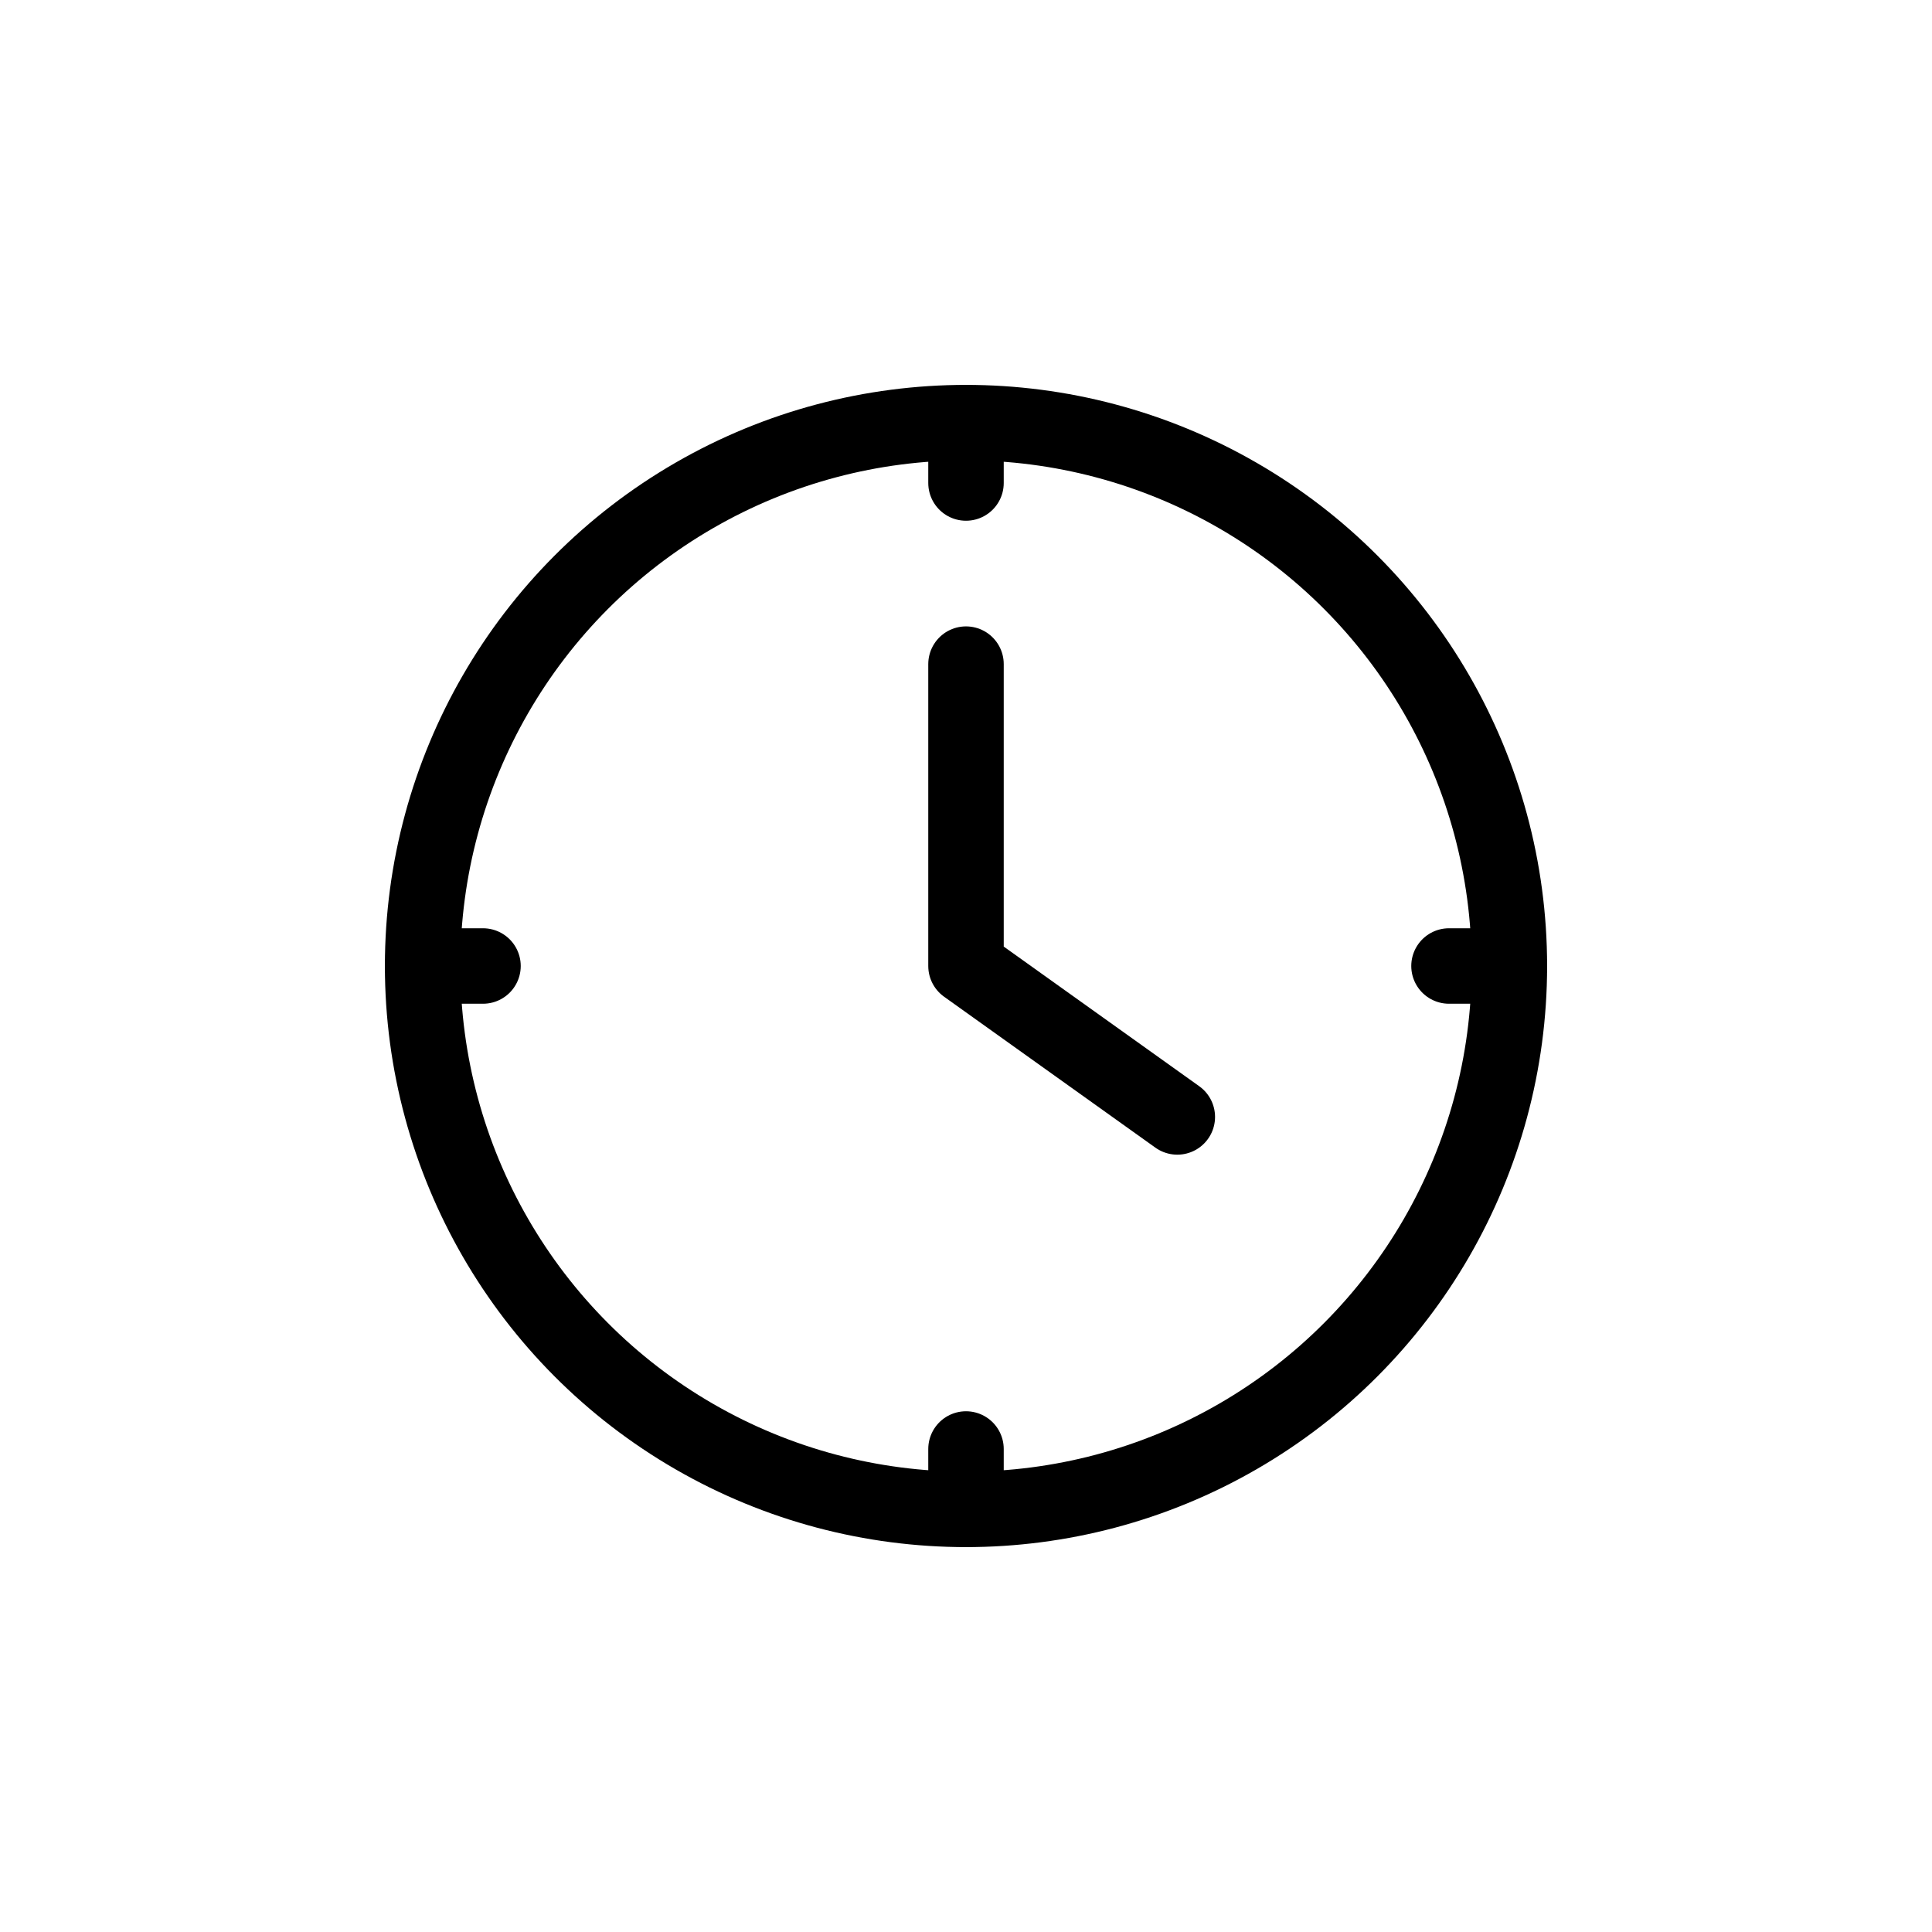 <svg stroke-linejoin="round" stroke-linecap="round" stroke-width="2.5" stroke="currentColor" fill="none" viewBox="0 0 64 64" height="64" width="64" xmlns="http://www.w3.org/2000/svg">
  <title>Horaires d’ouverture</title>
  
  <circle r="18" cy="32" cx="32"></circle>
  <path d="M32 22v10l7 5"></path>
  
  <line y2="16" x2="32" y1="14" x1="32"></line>
  <line y2="50" x2="32" y1="48" x1="32"></line>
  <line y2="32" x2="16" y1="32" x1="14"></line>
  <line y2="32" x2="50" y1="32" x1="48"></line>
</svg>
